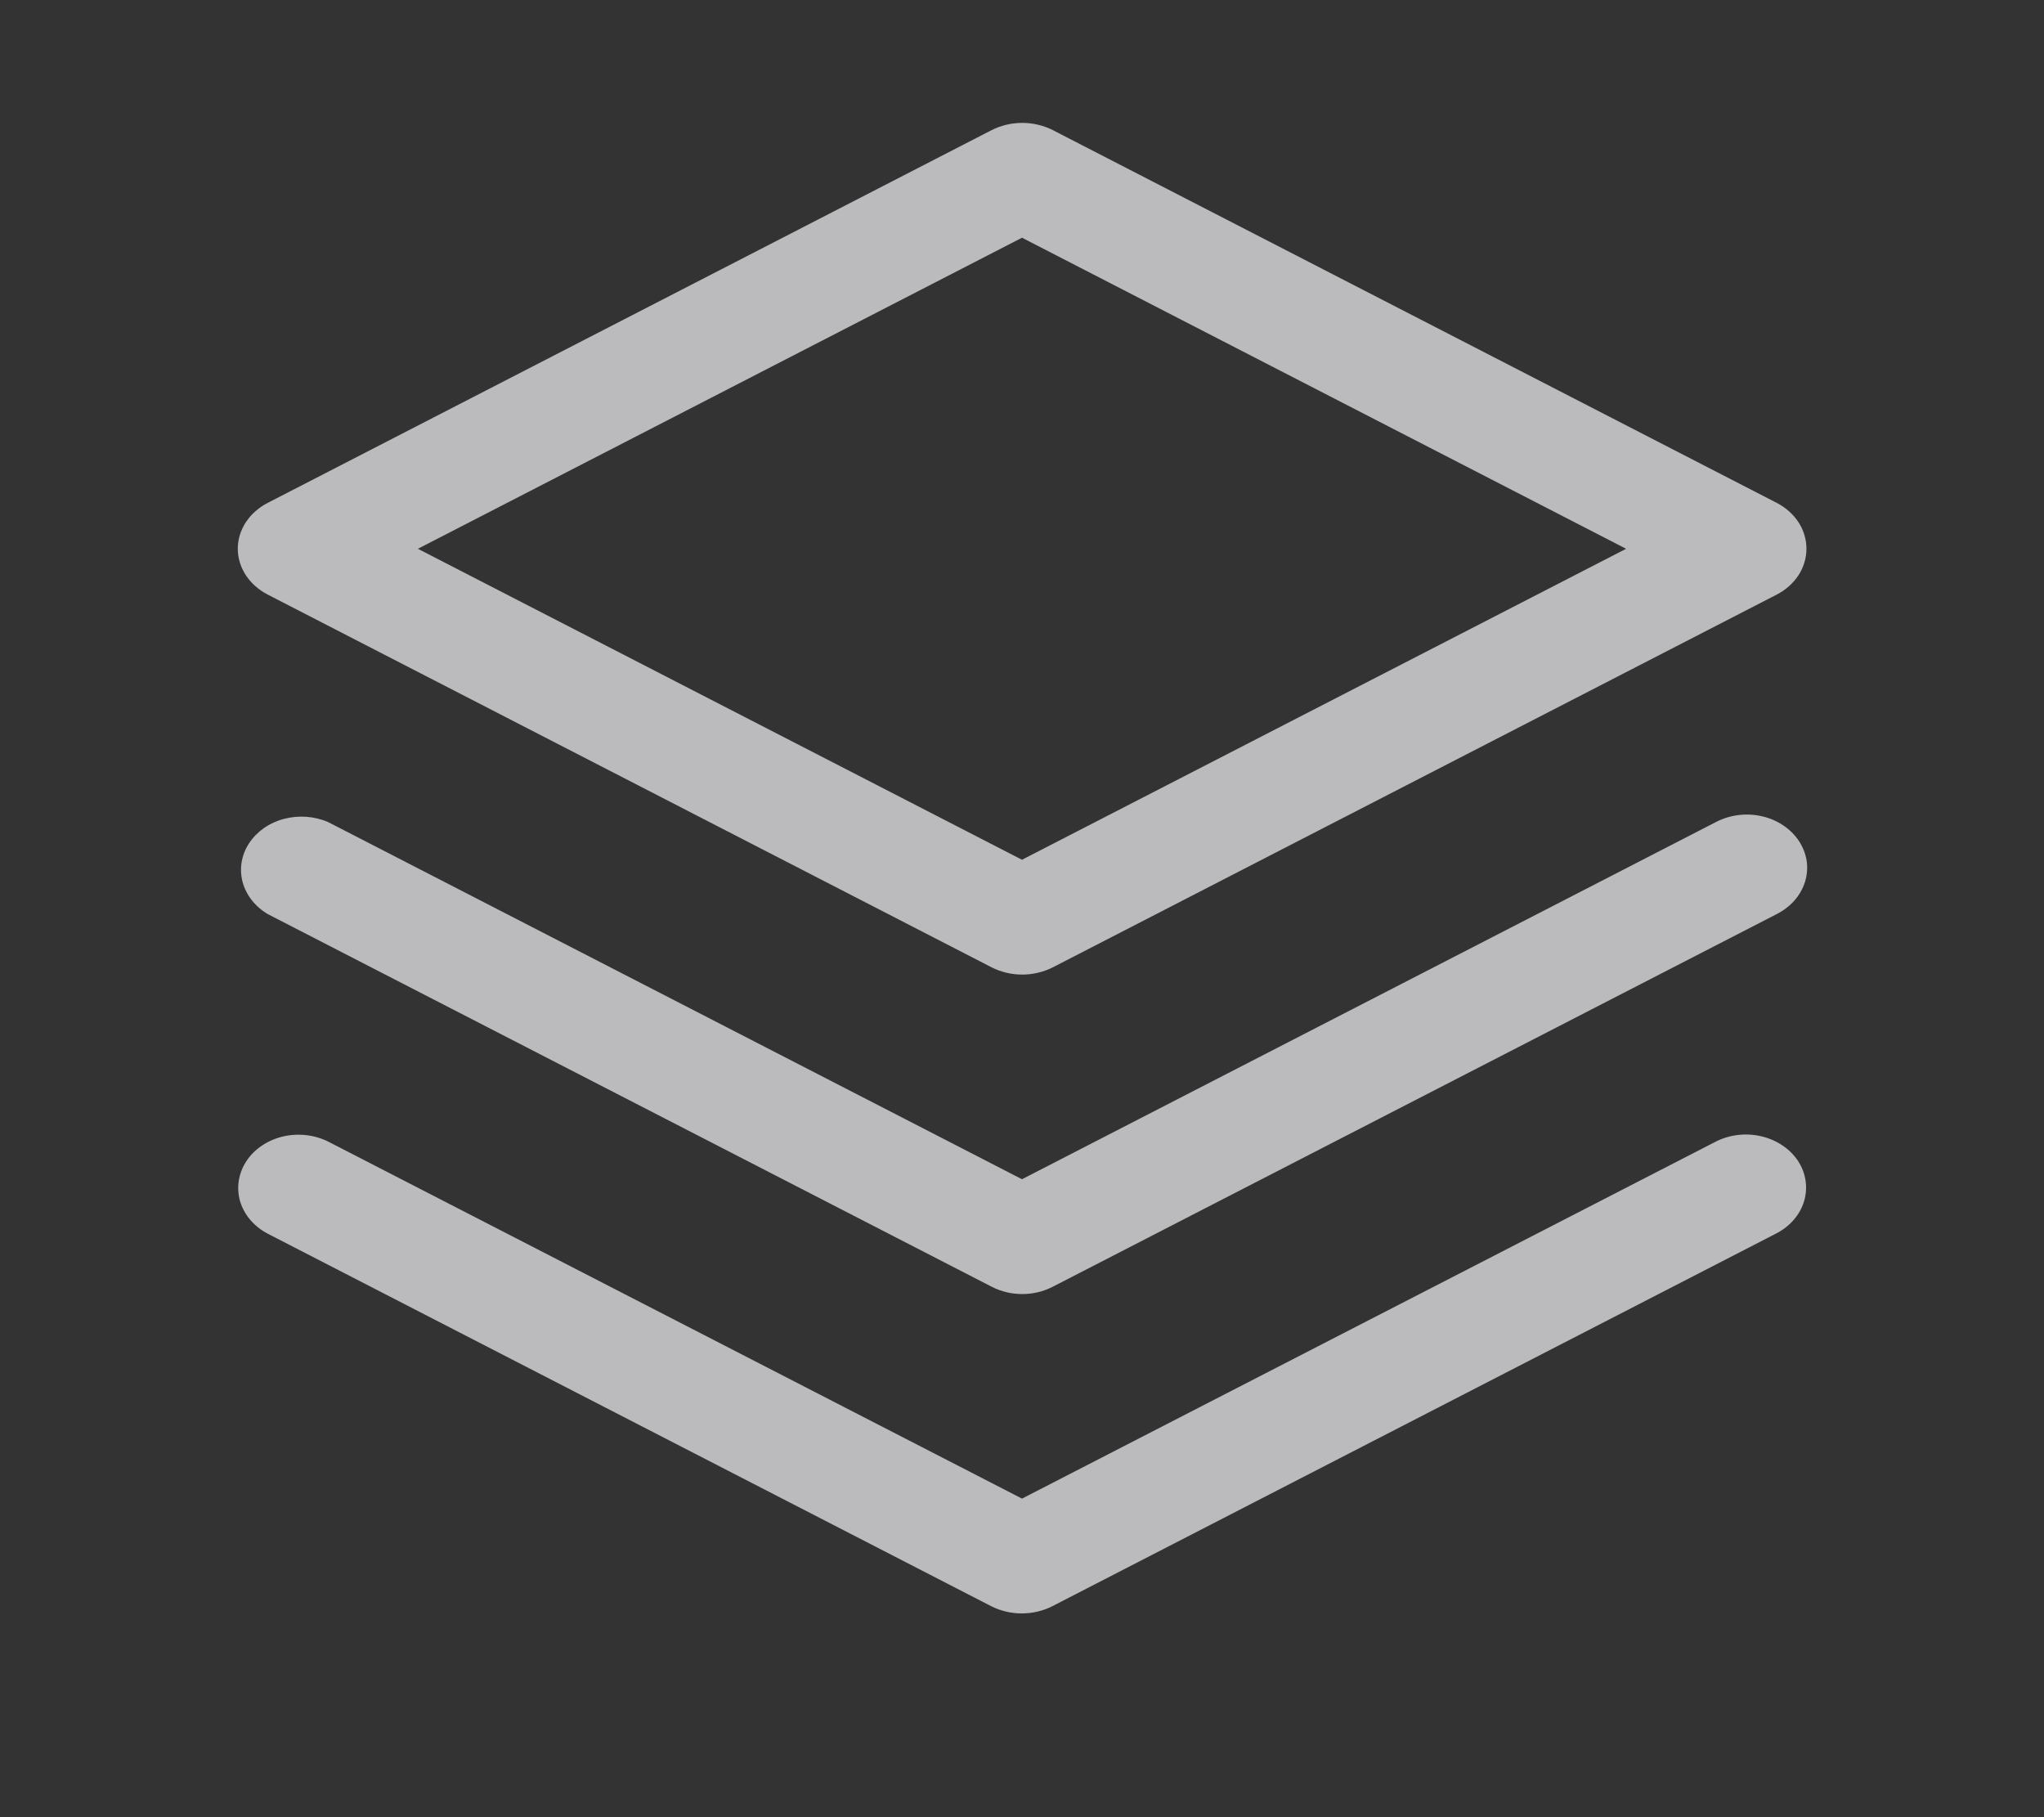 <?xml version="1.0" encoding="UTF-8"?>
<svg xmlns="http://www.w3.org/2000/svg" width="18" height="16" viewBox="0 0 18 16" fill="none">
  <rect x="0" y="0" width="18" height="16" fill="#333333" stroke="none"/>
  <path d="M15.834 10.222C15.904 10.33 15.923 10.457 15.887 10.577C15.851 10.697 15.762 10.799 15.641 10.861L9.266 14.143C9.184 14.184 9.092 14.206 8.998 14.206C8.904 14.206 8.812 14.184 8.73 14.143L2.355 10.861C2.236 10.798 2.149 10.695 2.114 10.576C2.08 10.457 2.1 10.33 2.17 10.223C2.24 10.117 2.356 10.039 2.49 10.007C2.625 9.975 2.769 9.991 2.891 10.052L9 13.195L15.109 10.052C15.231 9.99 15.376 9.973 15.511 10.005C15.647 10.037 15.763 10.115 15.834 10.222ZM15.109 7.239L9 10.383L2.891 7.239C2.77 7.186 2.63 7.176 2.501 7.21C2.371 7.244 2.262 7.321 2.194 7.424C2.126 7.527 2.106 7.649 2.136 7.765C2.167 7.881 2.247 7.983 2.359 8.049L8.734 11.33C8.816 11.372 8.908 11.394 9.002 11.394C9.096 11.394 9.188 11.372 9.27 11.33L15.645 8.049C15.706 8.018 15.76 7.977 15.803 7.928C15.846 7.879 15.877 7.823 15.896 7.763C15.914 7.703 15.919 7.641 15.91 7.579C15.9 7.518 15.877 7.458 15.842 7.405C15.806 7.351 15.759 7.304 15.703 7.267C15.647 7.229 15.583 7.202 15.515 7.187C15.447 7.171 15.376 7.168 15.306 7.177C15.237 7.186 15.17 7.207 15.109 7.239ZM2.094 4.832C2.094 4.749 2.119 4.669 2.165 4.598C2.212 4.527 2.279 4.468 2.359 4.427L8.734 1.145C8.816 1.104 8.908 1.082 9.002 1.082C9.096 1.082 9.188 1.104 9.27 1.145L15.645 4.427C15.725 4.468 15.791 4.527 15.838 4.598C15.884 4.669 15.908 4.75 15.908 4.832C15.908 4.913 15.884 4.994 15.838 5.065C15.791 5.136 15.725 5.195 15.645 5.236L9.27 8.518C9.188 8.559 9.096 8.581 9.002 8.581C8.908 8.581 8.816 8.559 8.734 8.518L2.359 5.236C2.279 5.195 2.212 5.136 2.165 5.065C2.119 4.994 2.094 4.914 2.094 4.832ZM3.68 4.832L9 7.57L14.32 4.832L9 2.093L3.68 4.832Z" fill="#F5F6FA" fill-opacity="0.7"></path>
</svg>
